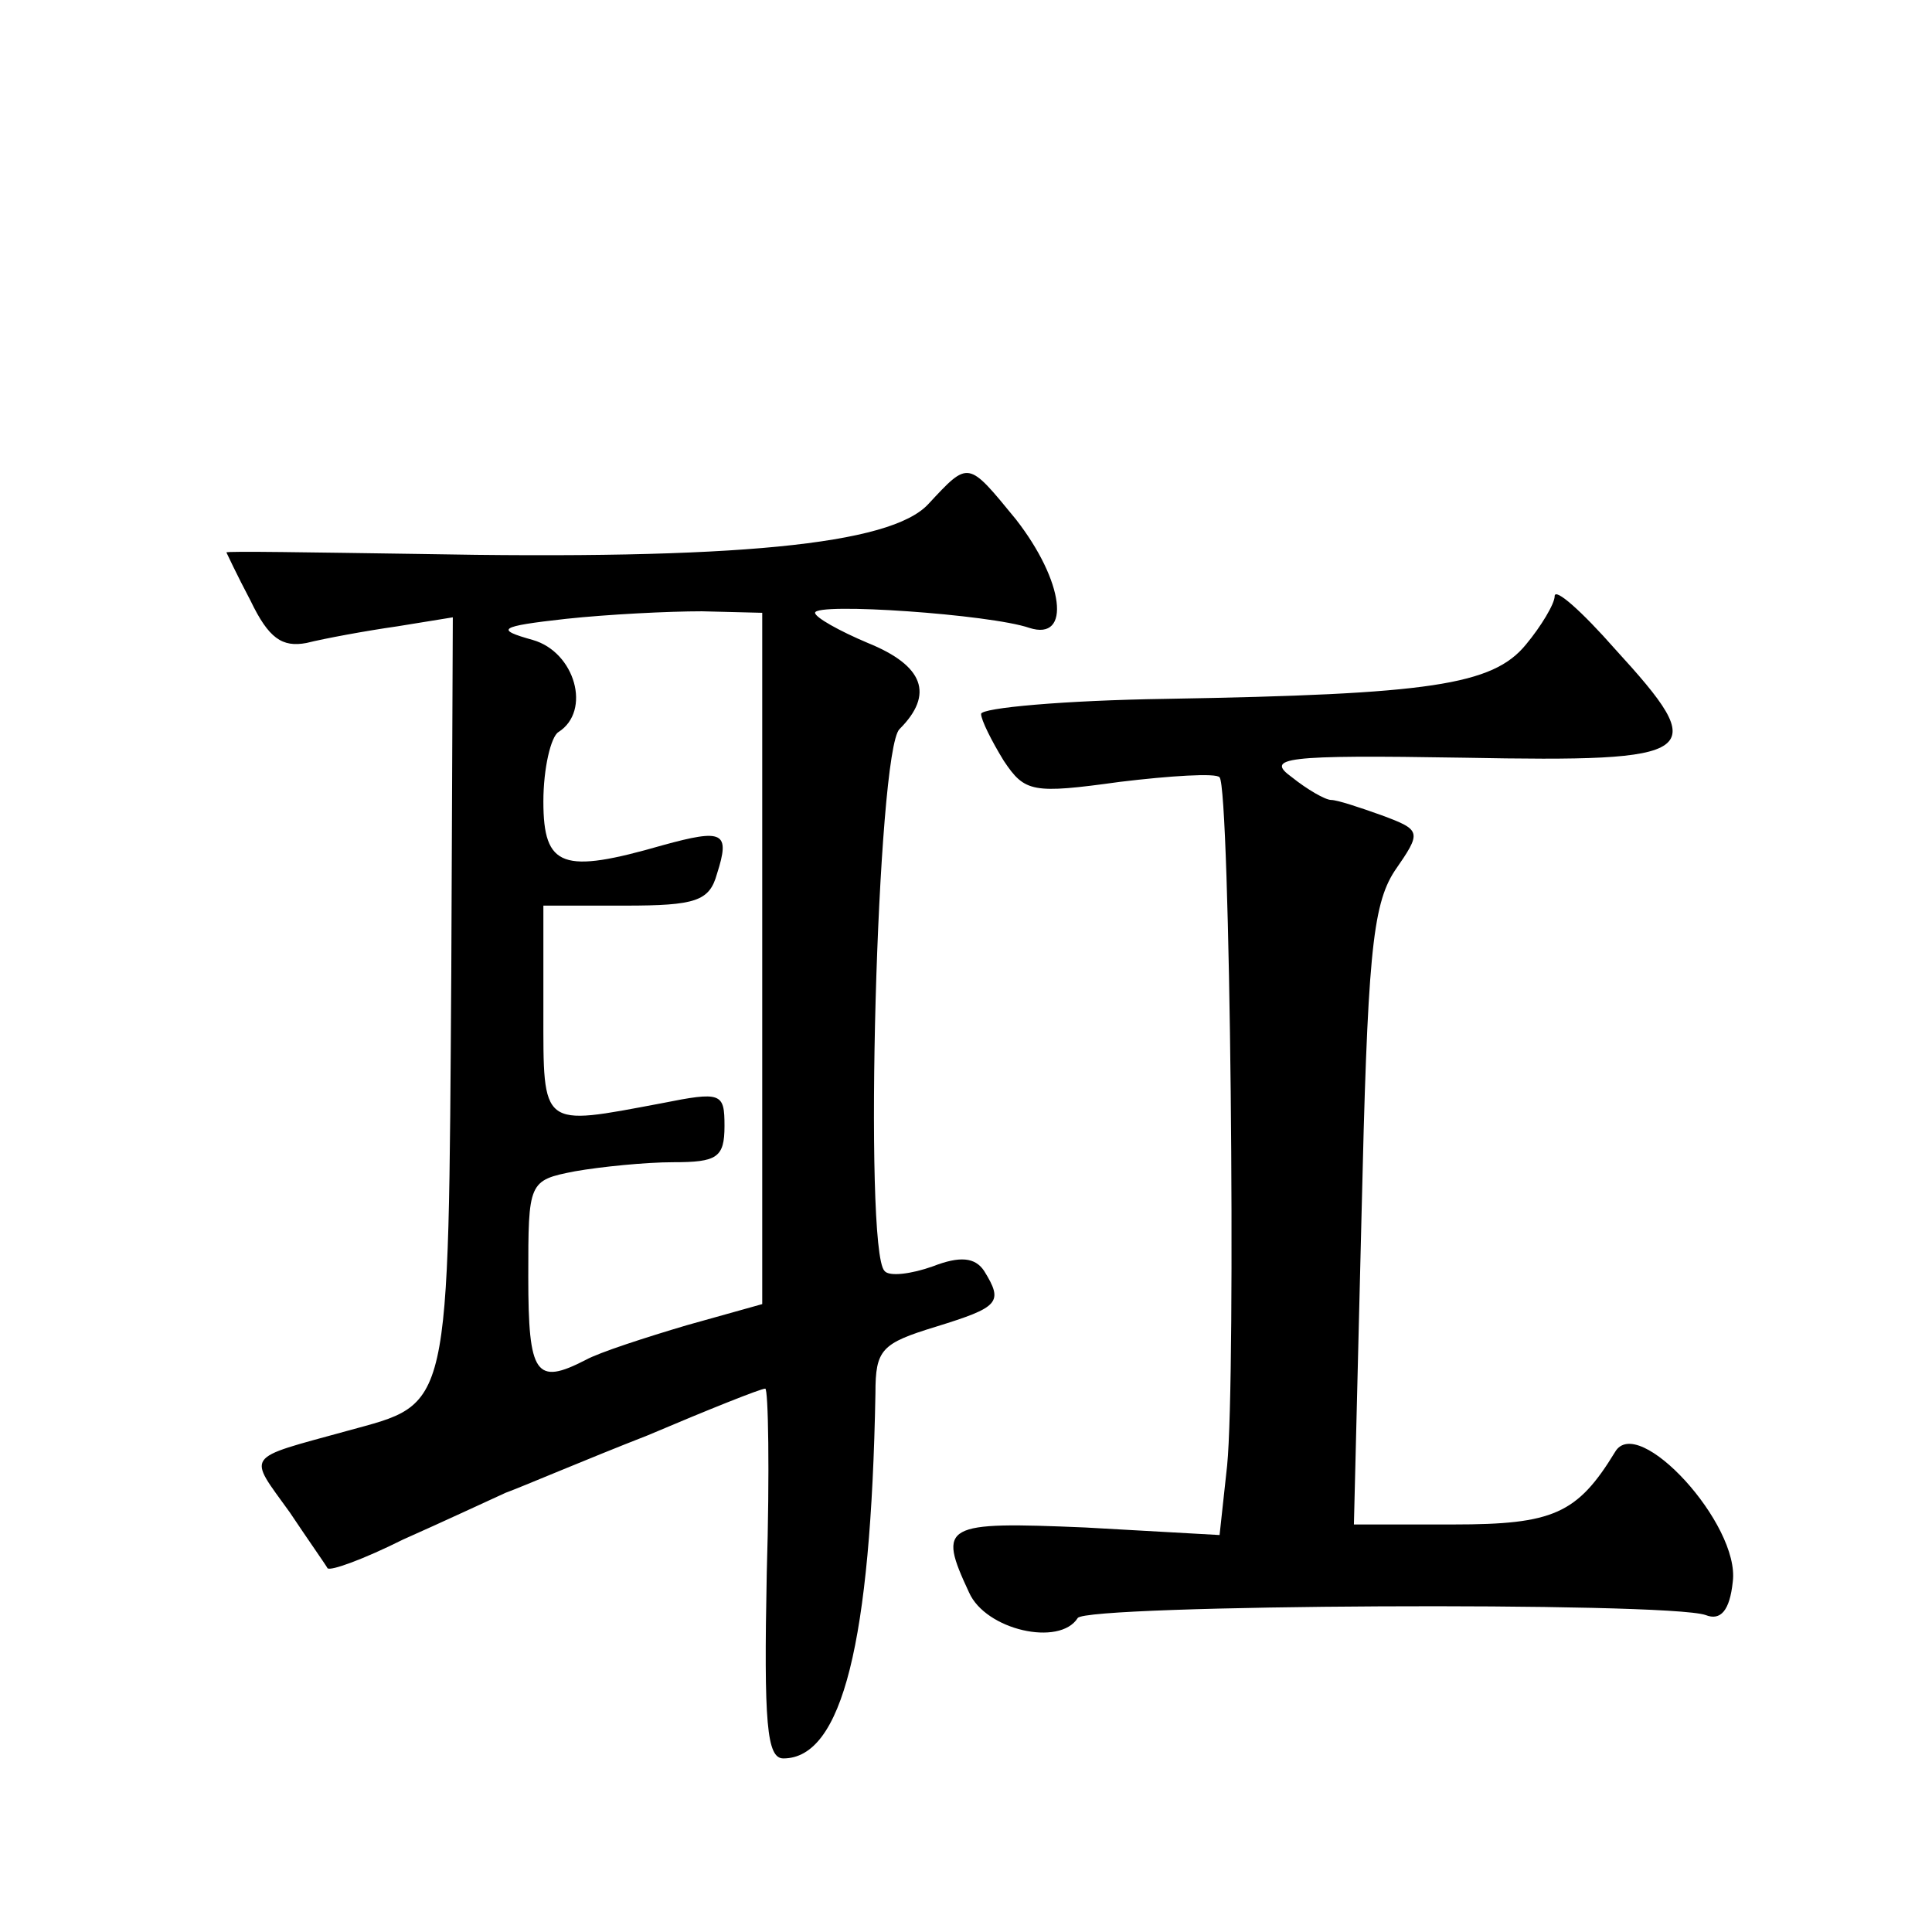 <?xml version="1.0" standalone="no"?>
<!DOCTYPE svg PUBLIC "-//W3C//DTD SVG 20010904//EN"
 "http://www.w3.org/TR/2001/REC-SVG-20010904/DTD/svg10.dtd">
<svg version="1.0" xmlns="http://www.w3.org/2000/svg"
 width="128pt" height="128pt" viewBox="0 0 128 128"
 preserveAspectRatio="xMidYMid meet">
<g transform="translate(0,128) scale(0.1,-0.1)"
fill="#0" stroke="none">
<path d="M615 946 c-25 -27 -128 -37 -338 -33 -70 1 -127 2 -127 1 0 0 7 -15 16
-32 12 -25 21 -31 37 -28 12 3 39 8 60 11 l37 6 -1 -233 c-2 -297 0 -287 -69 -306
-69 -19 -66 -15 -38 -54 12 -18 24 -35 25 -37 2 -2 24 6 50 19 27 12 57 26 68 31
11 4 53 22 94 38 40 17 75 31 78 31 2 0 3 -55 1 -122 -2 -100 0 -123 11 -123 39
0 58 77 61 242 0 29 4 33 40 44 42 13 45 16 32 37 -6 9 -16 10 -34 3 -14 -5 -29
-7 -32 -3 -14 14 -5 345 10 359 23 23 16 42 -21 57 -19 8 -35 17 -35 20 0 7 116
-1 142 -10 28 -9 23 31 -9 72 -32 39 -31 39 -58 10z m-110 -301 l0 -229 -50 -14
c-27 -8 -58 -18 -67 -23 -33 -17 -38 -10 -38 55 0 63 0 64 31 70 17 3 47 6 65 6
29 0 34 3 34 24 0 22 -2 23 -42 15 -80 -15 -78 -17 -78 61 l0 70 54 0 c47 0 56
3 61 21 9 28 4 30 -36 19 -66 -19 -79 -15 -79 29 0 22 5 43 10 46 22 14 11 53 -17
61 -25 7 -23 9 22 14 28 3 68 5 90 5 l40 -1 0 -229z M1030 885 c0 -5 -9 -20 -19
-32 -22 -27 -64 -33 -238 -36 -68 -1 -123 -6 -123 -10 0 -4 7 -18 15 -31 14 -21
19 -22 77 -14 33 4 64 6 66 3 7 -7 11 -396 5 -456 l-5 -46 -89 5 c-94 4 -98 2 -77
-43 11 -25 60 -36 72 -17 5 9 390 11 416 2 10 -4 16 3 18 22 5 38 -63 112 -78 86
-25 -41 -41 -48 -107 -48 l-66 0 5 203 c4 172 7 207 22 230 18 26 18 27 -9 37 -14
5 -29 10 -33 10 -4 0 -16 7 -26 15 -18 13 -6 15 114 13 158 -3 164 2 100 72 -22
25 -40 41 -40 35z"/>
</g>
</svg>
